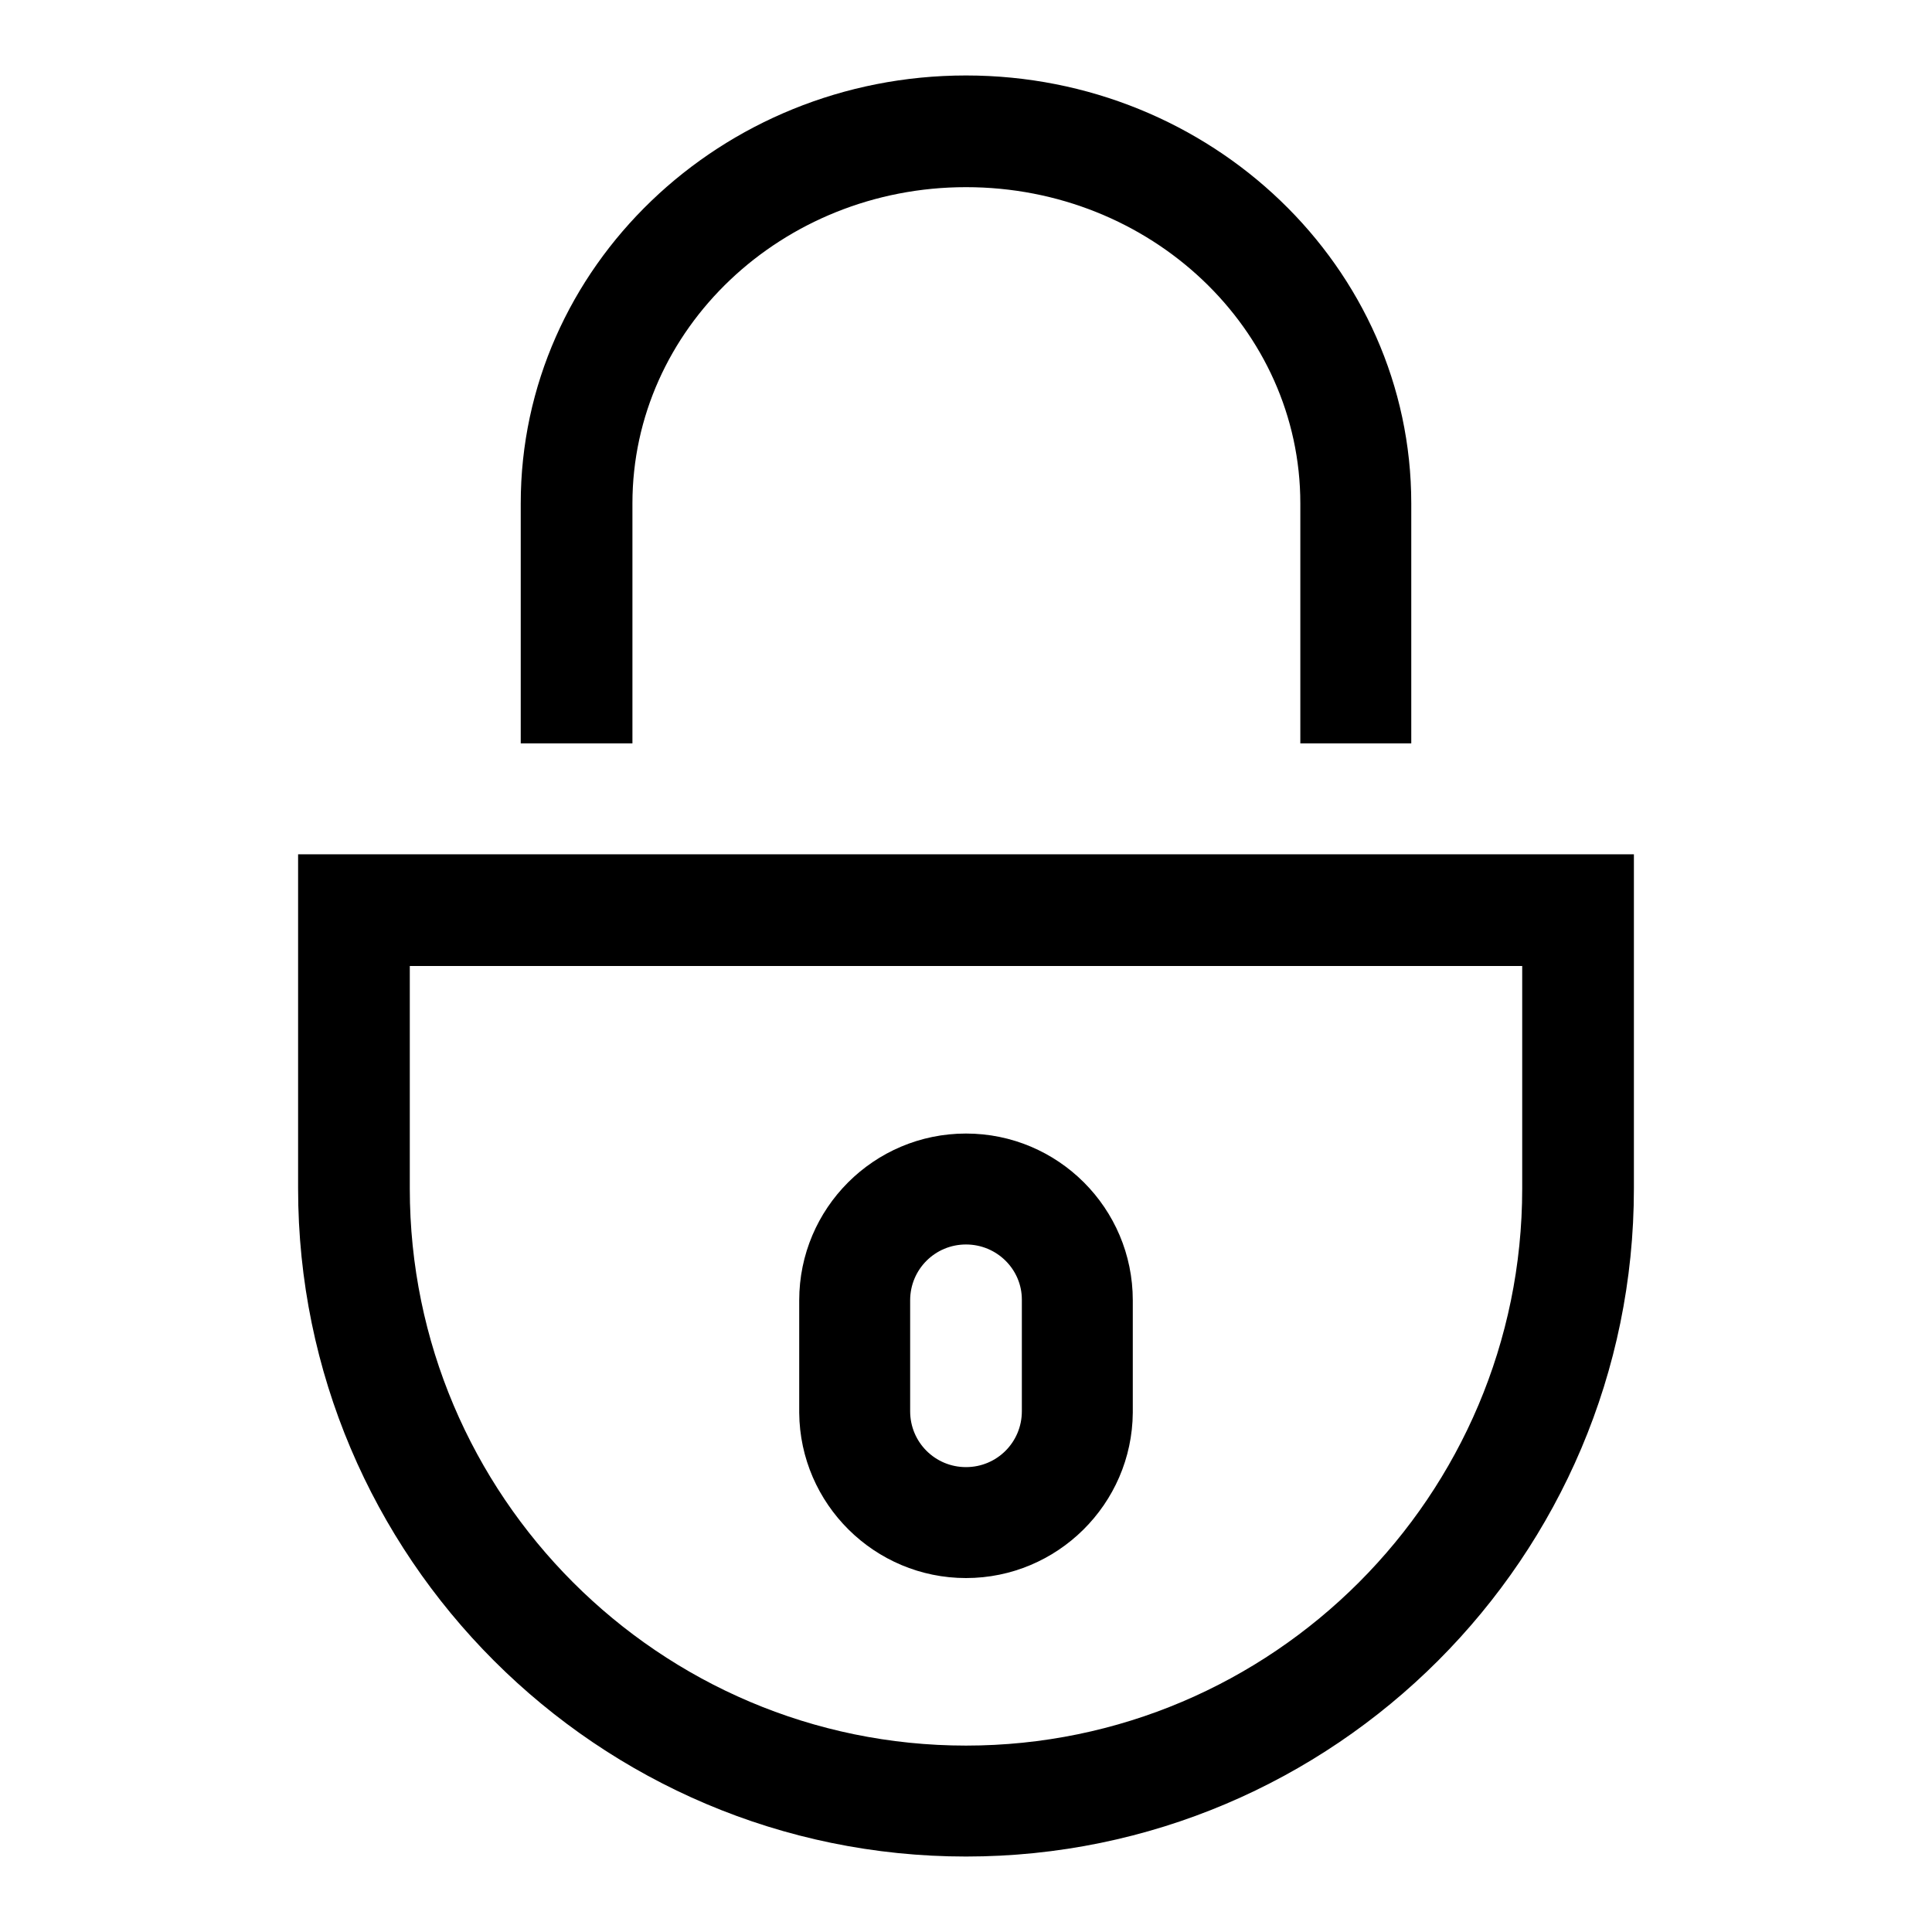 <?xml version="1.0" encoding="utf-8"?>
<!-- Svg Vector Icons : http://www.onlinewebfonts.com/icon -->
<!DOCTYPE svg PUBLIC "-//W3C//DTD SVG 1.1//EN" "http://www.w3.org/Graphics/SVG/1.1/DTD/svg11.dtd">
<svg version="1.1" xmlns="http://www.w3.org/2000/svg" xmlns:xlink="http://www.w3.org/1999/xlink" x="0px" y="0px" viewBox="0 0 256 256" enable-background="new 0 0 256 256" xml:space="preserve">
<g> <path fill="#000000" d="M128,246c-48.8,0-88.5-39.7-88.5-88.5v-44.3h177v44.3C216.5,206.3,176.8,246,128,246L128,246z M54.3,128 v29.5c0,40.7,33.1,73.8,73.7,73.8s73.7-33.1,73.7-73.8V128H54.3L54.3,128z M128,209.1c-12.1,0-22-9.8-22.1-21.9v-14.9 c0-12.2,9.9-22.1,22.1-22.1c12.2,0,22.1,9.9,22.1,22.1v14.9C150,199.3,140.1,209.1,128,209.1L128,209.1z M128,164.9 c-4.1,0-7.4,3.3-7.4,7.4V187c0,4.1,3.3,7.4,7.4,7.4c4.1,0,7.4-3.3,7.4-7.4v-14.8C135.4,168.2,132.1,164.9,128,164.9L128,164.9z  M187,98.5h-14.7V66.7c0-23.1-19.8-41.9-44.3-41.9c-24.4,0-44.2,18.8-44.2,41.9v31.8H69V66.7C69,35.4,95.5,10,128,10 s59,25.4,59,56.7V98.5L187,98.5z"/></g>
</svg>